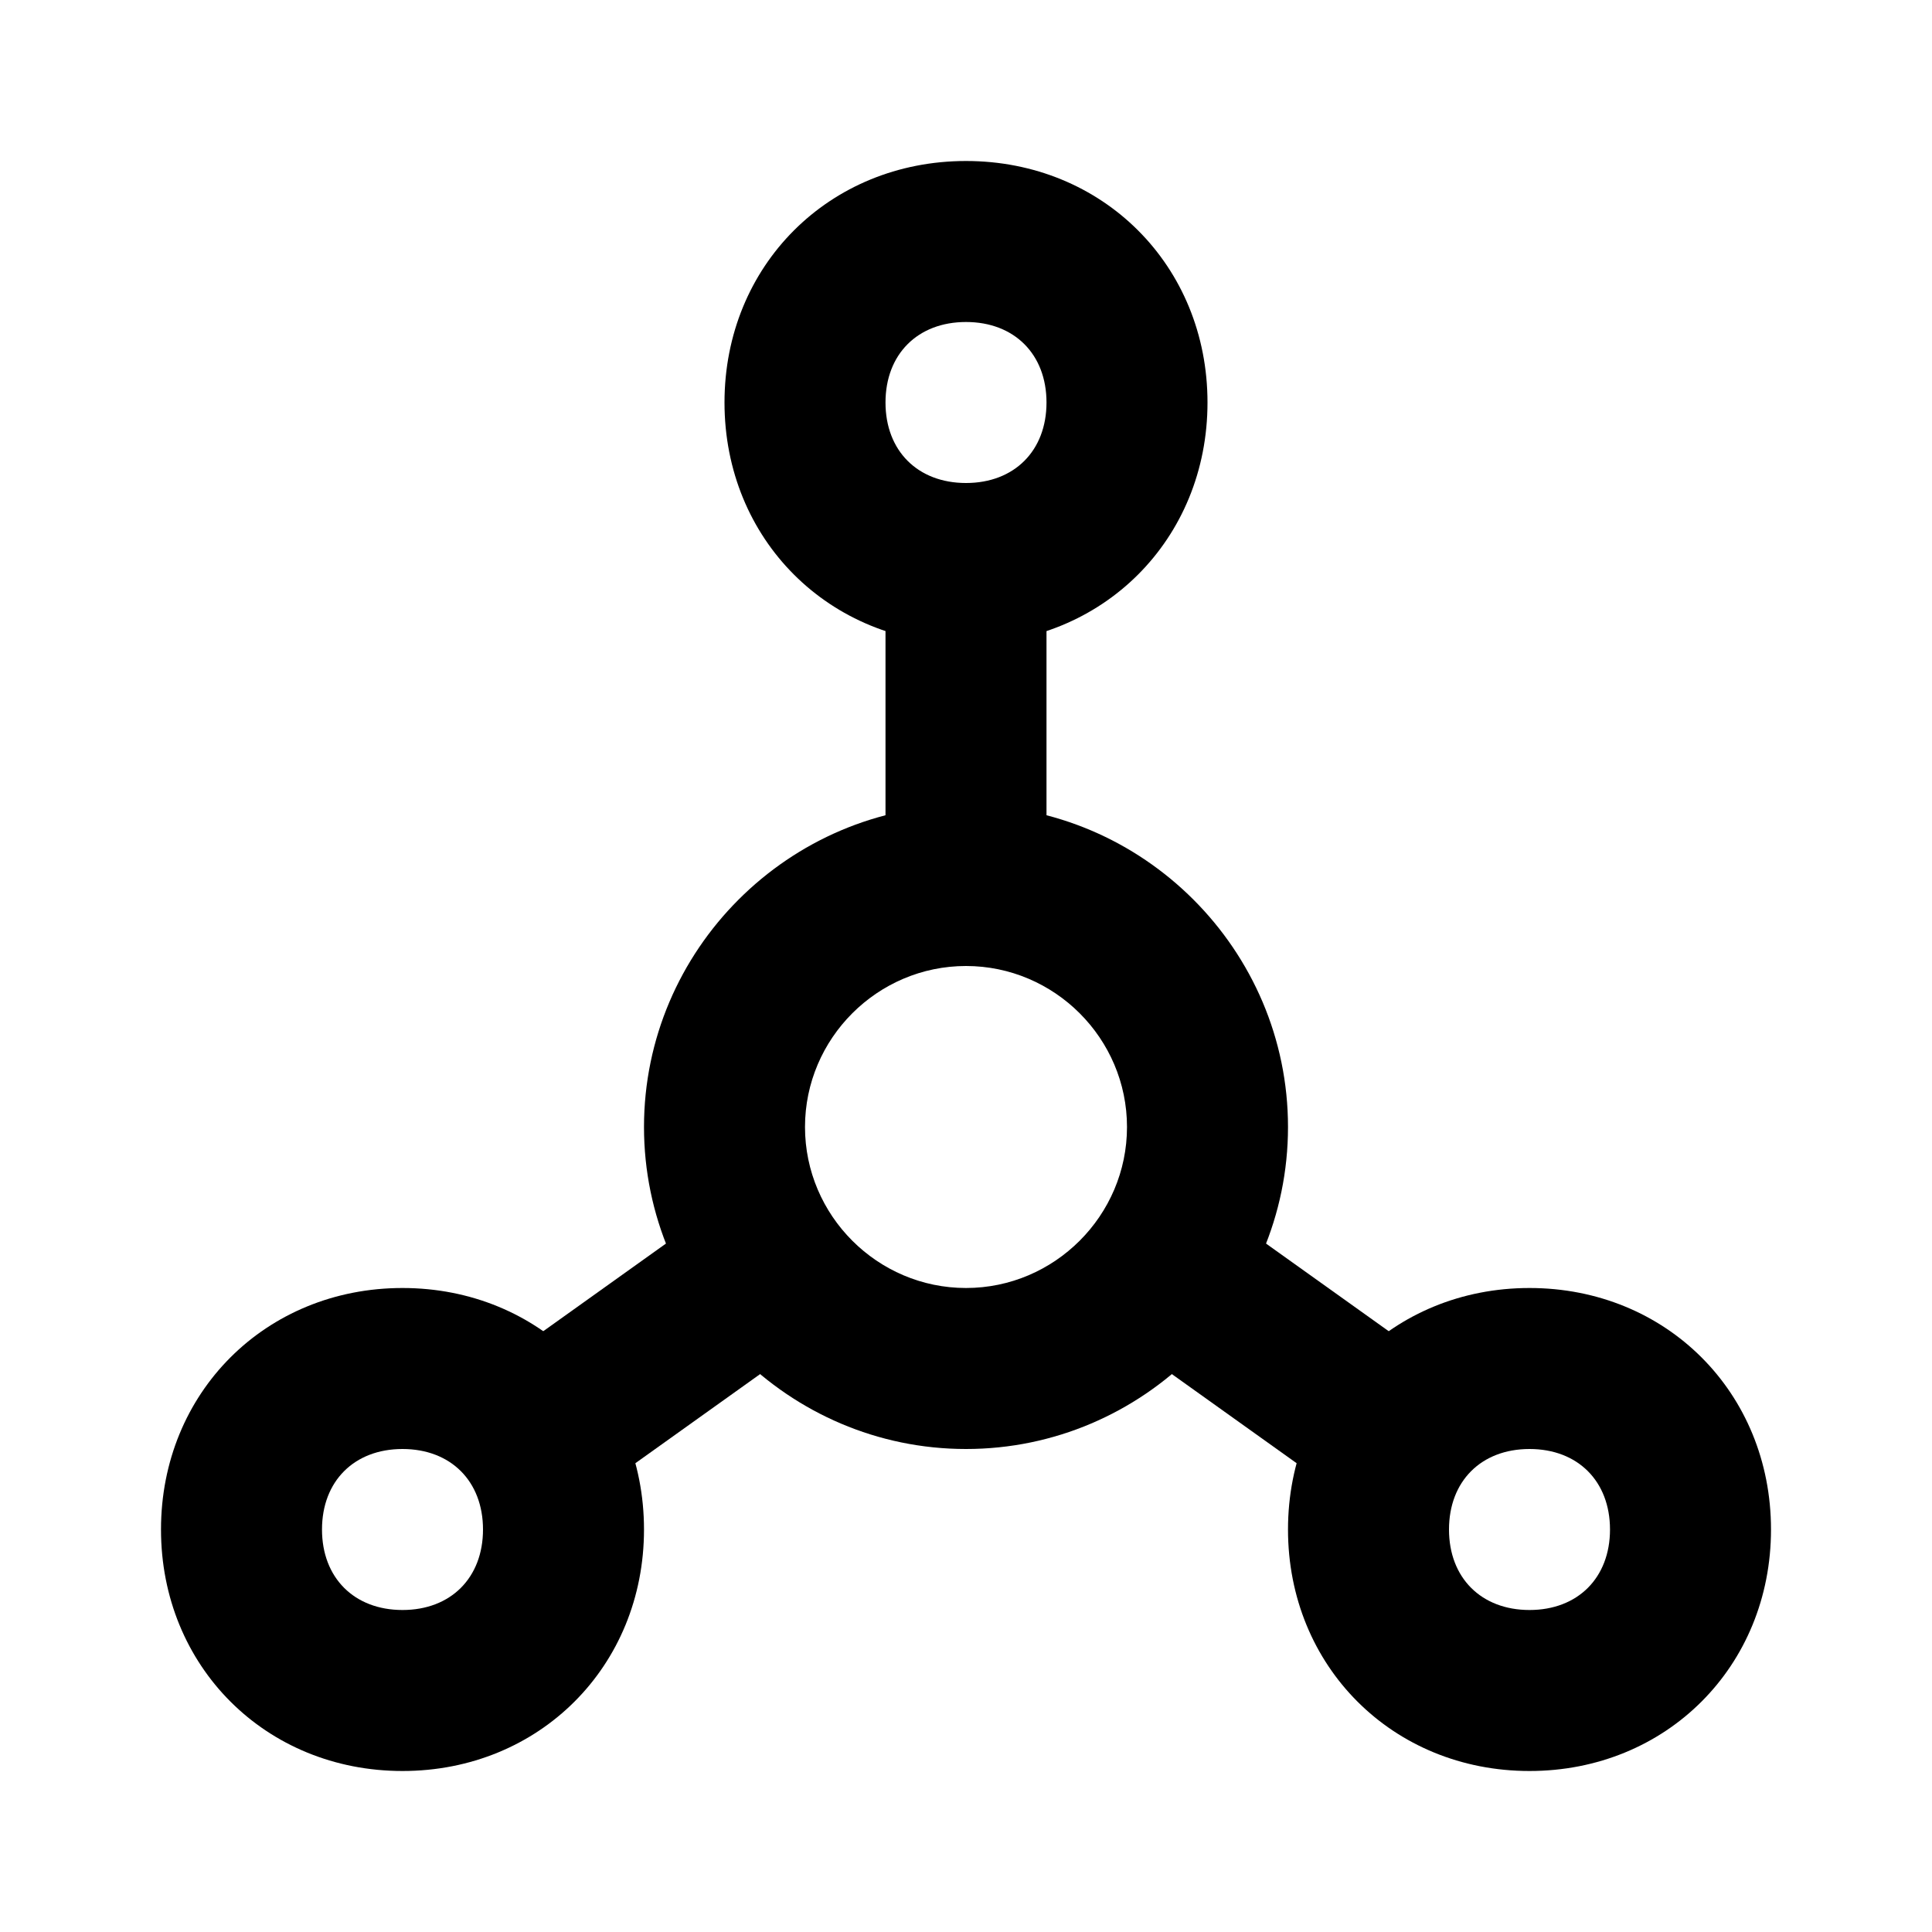 <svg xmlns="http://www.w3.org/2000/svg" xmlns:xlink="http://www.w3.org/1999/xlink" id="Capa_1" x="0px" y="0px" viewBox="0 0 24 24" xml:space="preserve">
<path d="M12,8c-1.7,0-3-1.3-3-3s1.3-3,3-3s3,1.3,3,3S13.7,8,12,8z M12,4c-0.6,0-1,0.4-1,1s0.4,1,1,1s1-0.4,1-1S12.6,4,12,4z"></path>
<path d="M5,22c-1.7,0-3-1.3-3-3s1.3-3,3-3s3,1.3,3,3S6.7,22,5,22z M5,18c-0.6,0-1,0.4-1,1s0.4,1,1,1s1-0.4,1-1S5.6,18,5,18z"></path>
<path d="M19,22c-1.7,0-3-1.3-3-3s1.3-3,3-3s3,1.3,3,3S20.7,22,19,22z M19,18c-0.6,0-1,0.4-1,1s0.4,1,1,1s1-0.4,1-1S19.6,18,19,18z"></path>
<path d="M12,18c-2.2,0-4-1.8-4-4c0-2.2,1.8-4,4-4c2.2,0,4,1.8,4,4C16,16.2,14.2,18,12,18z M12,12c-1.1,0-2,0.9-2,2c0,1.1,0.9,2,2,2  c1.1,0,2-0.9,2-2C14,12.9,13.1,12,12,12z"></path>
<path d="M12,12c-0.6,0-1-0.4-1-1V7c0-0.6,0.4-1,1-1s1,0.4,1,1v4C13,11.6,12.6,12,12,12z"></path>
<path d="M6.7,18.8c-0.3,0-0.6-0.1-0.8-0.4c-0.3-0.4-0.2-1.1,0.2-1.4l2.8-2c0.4-0.3,1.1-0.2,1.4,0.2c0.3,0.4,0.2,1.1-0.2,1.4l-2.8,2  C7.1,18.7,6.9,18.8,6.7,18.8z"></path>
<path d="M17.3,18.8c-0.2,0-0.4-0.1-0.6-0.2l-2.8-2c-0.4-0.3-0.6-0.9-0.2-1.4s0.9-0.6,1.4-0.2l2.8,2c0.4,0.3,0.6,0.9,0.2,1.4  C17.9,18.7,17.6,18.8,17.3,18.8z"></path>
</svg>